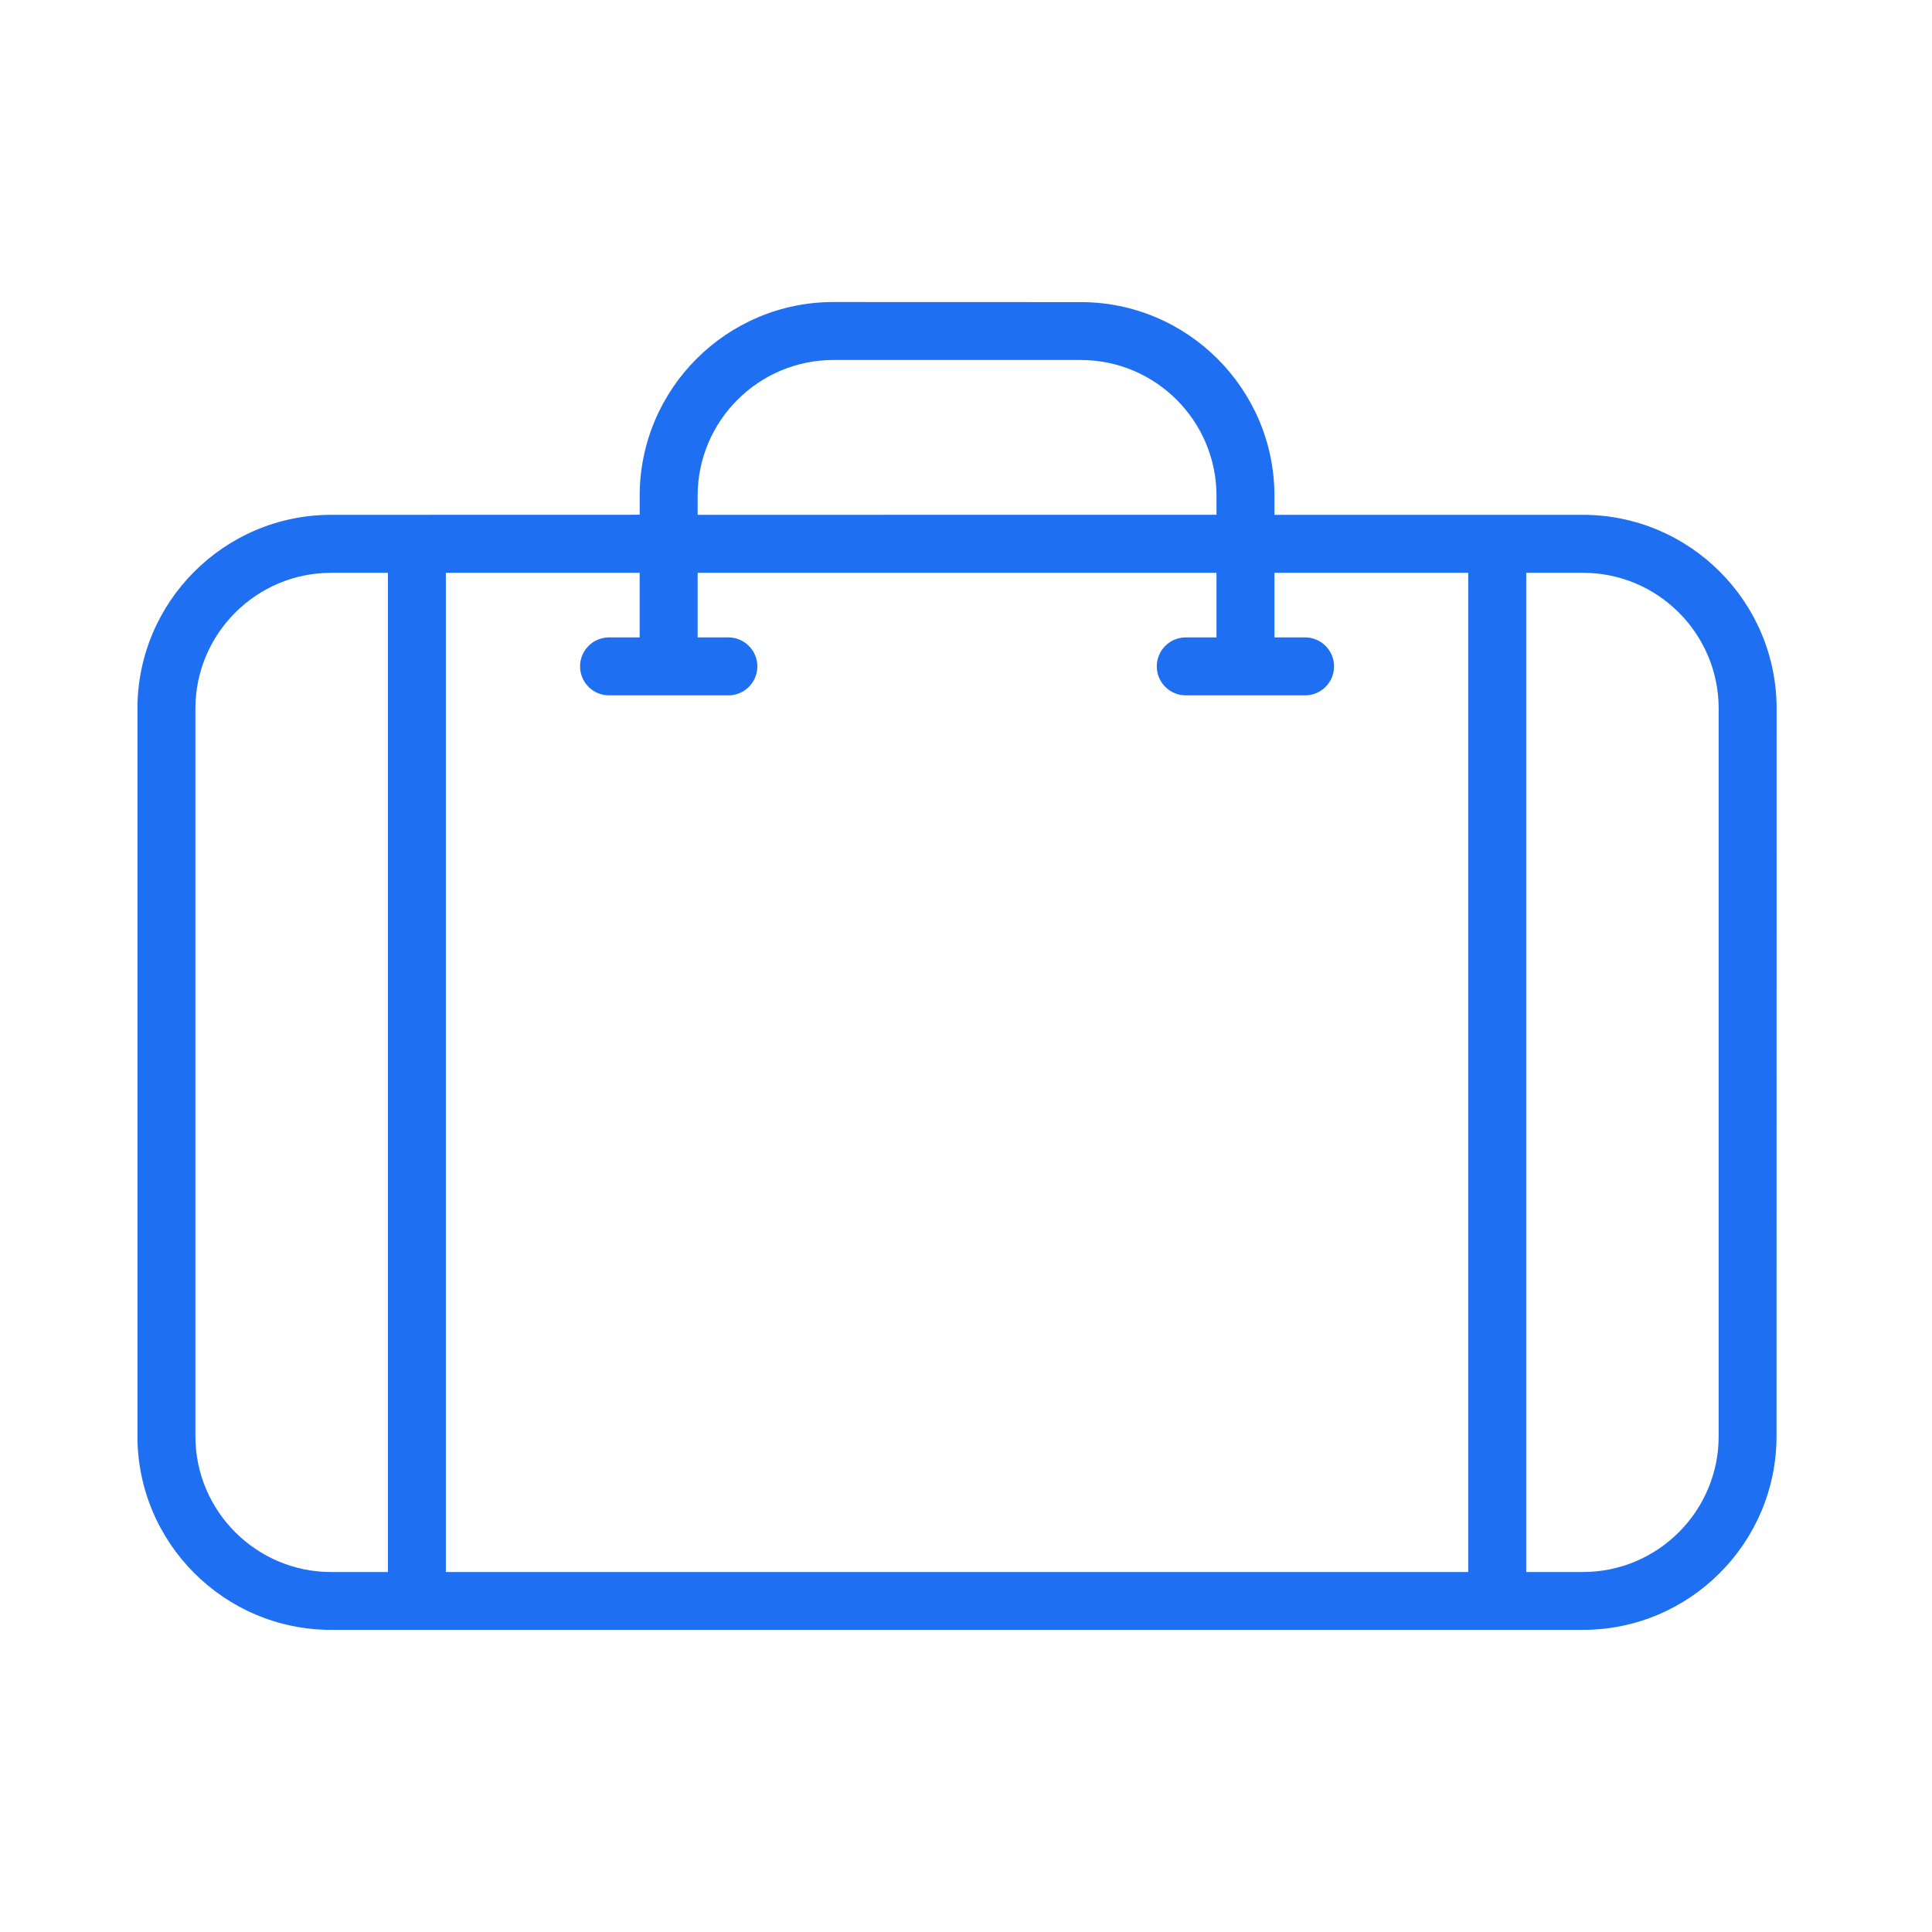 <?xml version="1.0" encoding="UTF-8"?>
<svg xmlns="http://www.w3.org/2000/svg" width="100pt" height="100pt" version="1.1" viewBox="0 0 100 100">
  <path d="m81.93 26.648h-15.965v-0.984c0-5.527-4.5-10.027-10.027-10.027l-12.801-0.004c-5.527 0-10.027 4.5-10.027 10.027v0.984l-15.969 0.004c-5.527 0-10.027 4.5-10.027 10.027v37.66c0 5.527 4.496 10.027 10.027 10.027h64.789c5.527 0 10.023-4.5 10.023-10.027l0.004-37.66c0-5.527-4.496-10.027-10.027-10.027zm-45.82-0.988c0-3.875 3.152-7.027 7.027-7.027h12.801c3.875 0 7.027 3.152 7.027 7.027v0.984l-26.855 0.004zm-4.586 7.332c-0.828 0-1.5 0.672-1.5 1.5 0 0.828 0.672 1.5 1.5 1.5h6.176c0.828 0 1.5-0.672 1.5-1.5 0-0.828-0.672-1.5-1.5-1.5h-1.59v-3.344h26.855v3.344h-1.59c-0.828 0-1.5 0.672-1.5 1.5 0 0.828 0.672 1.5 1.5 1.5h6.176c0.828 0 1.5-0.672 1.5-1.5 0-0.828-0.672-1.5-1.5-1.5h-1.586v-3.344h10.031v51.719h-52.918v-51.719h10.031v3.344zm-21.41 41.348v-37.664c0-3.875 3.152-7.027 7.027-7.027h2.938v51.719h-2.938c-3.871 0-7.027-3.152-7.027-7.027zm78.844 0c0 3.875-3.152 7.027-7.023 7.027h-2.938v-51.719h2.938c3.875 0 7.023 3.152 7.023 7.027z" fill="#1e6ff2"></path>
</svg>
